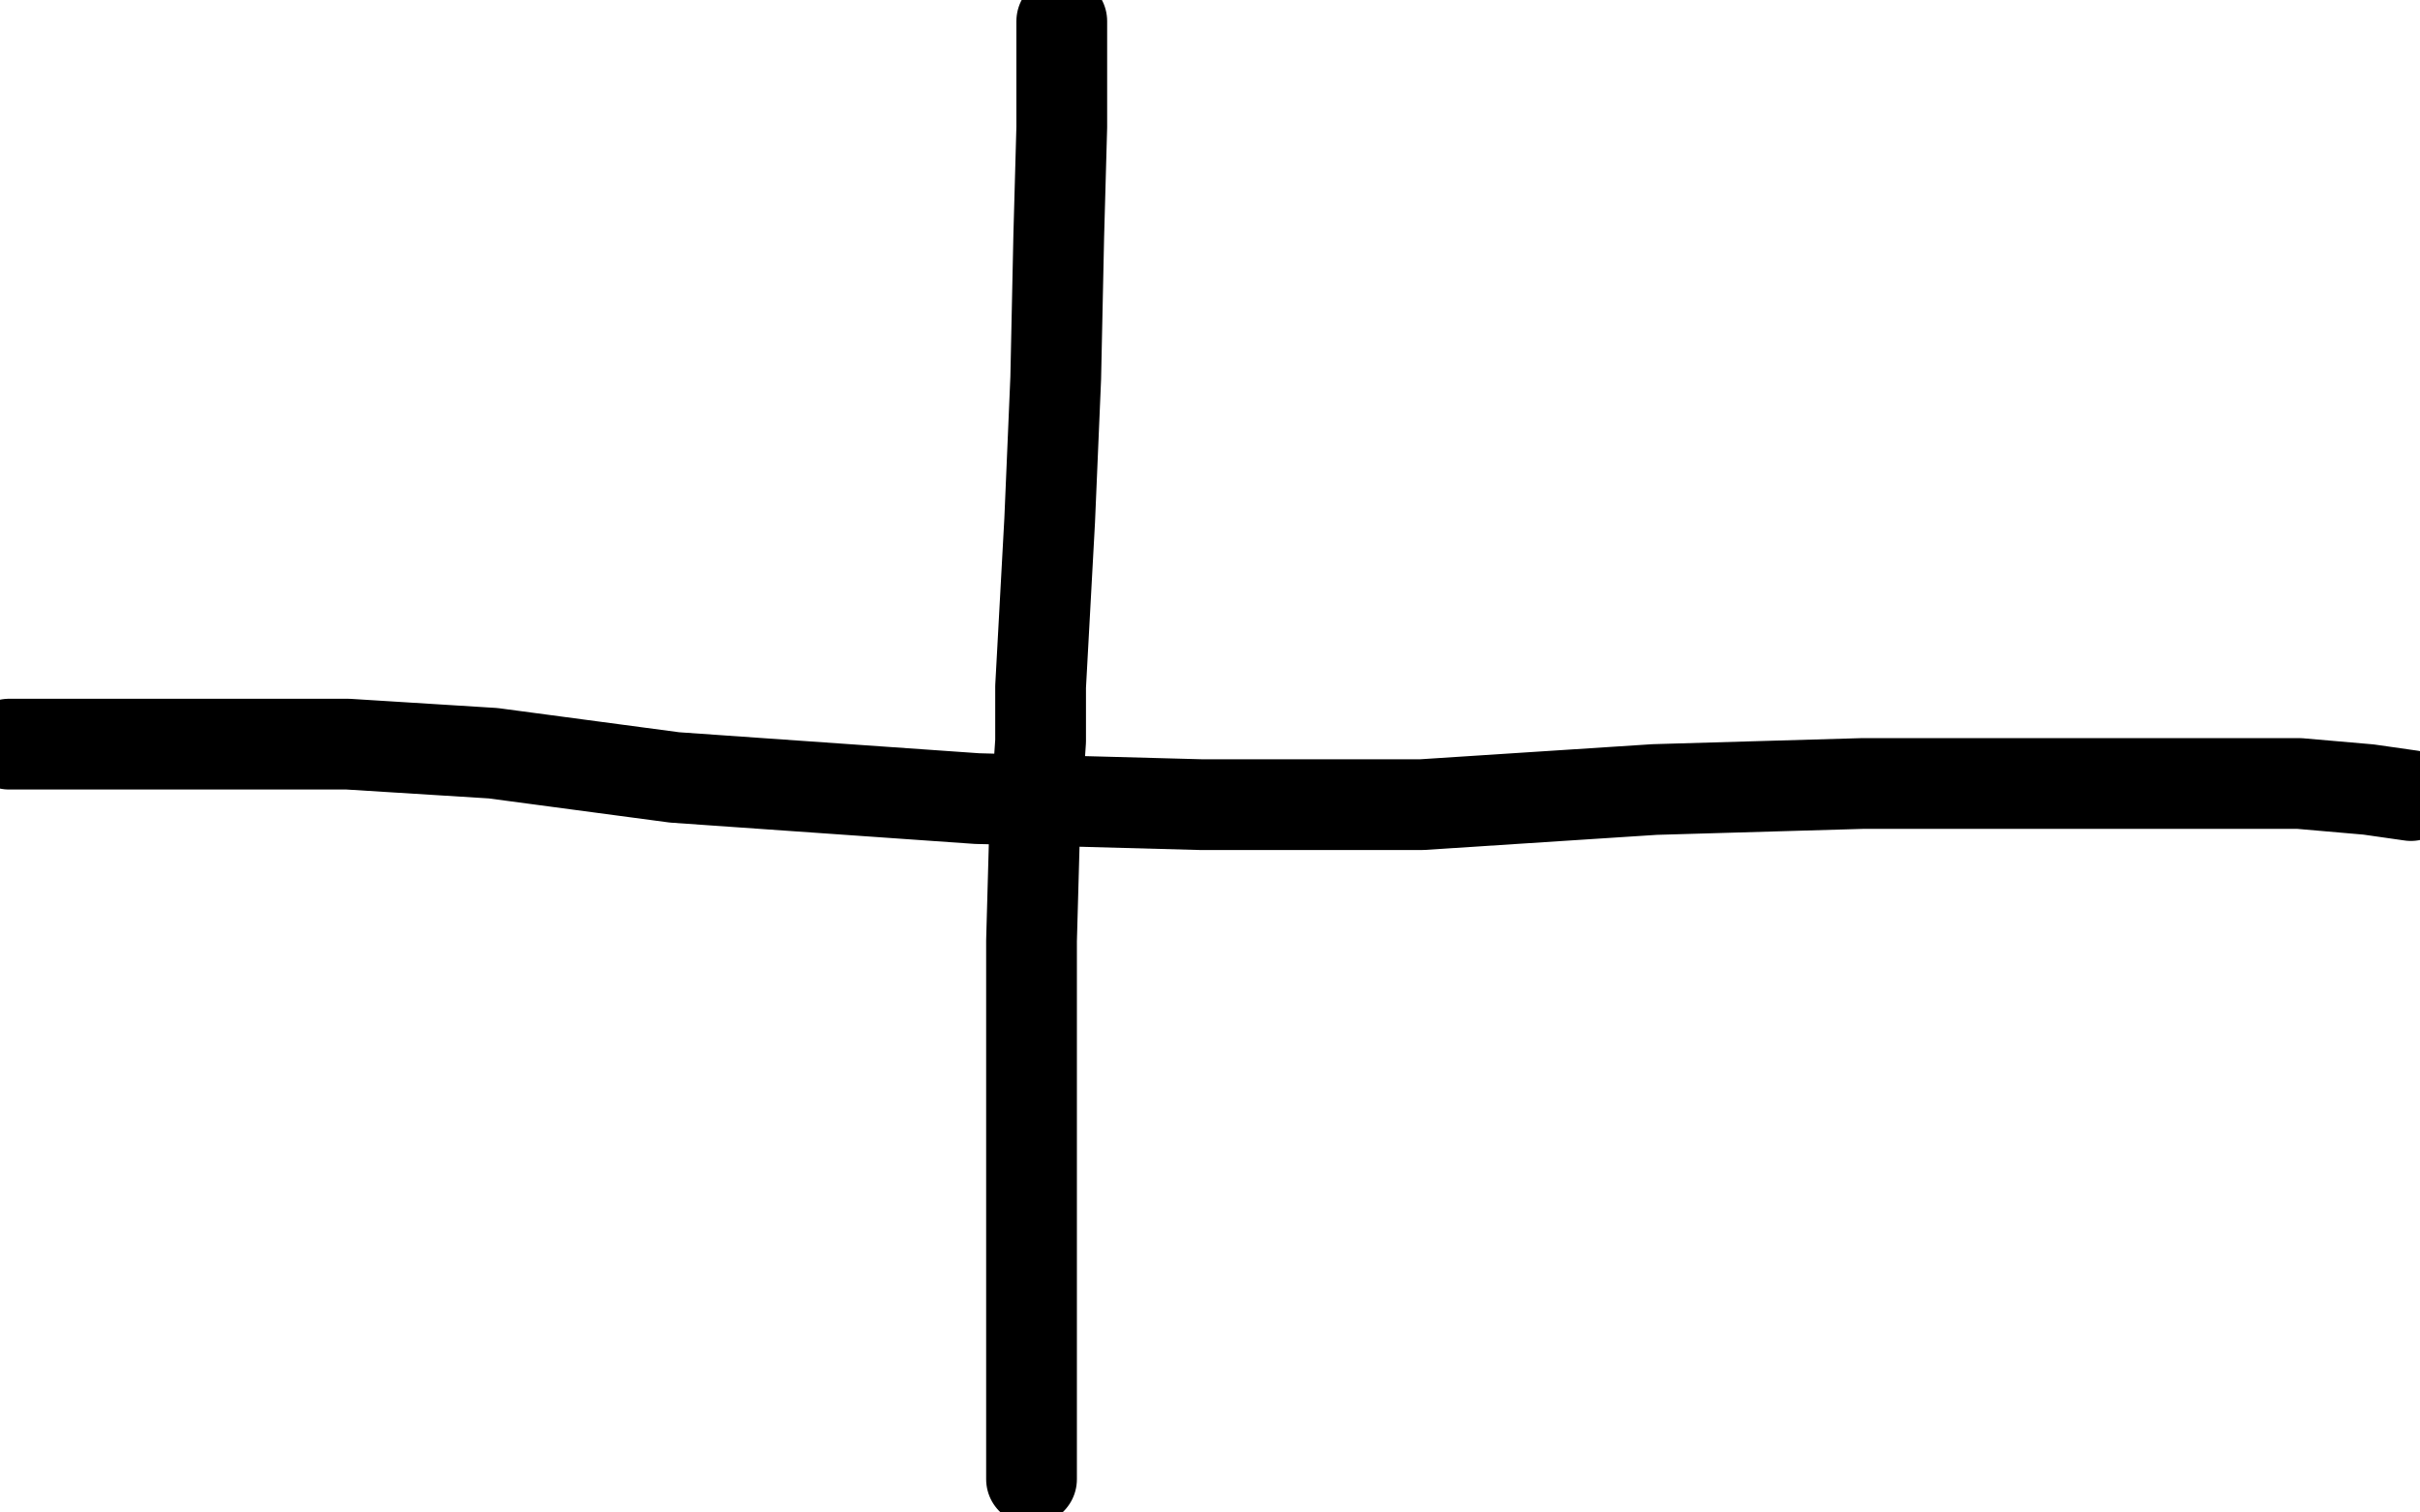 <?xml version="1.0" standalone="no"?>
<!DOCTYPE svg PUBLIC "-//W3C//DTD SVG 1.1//EN"
"http://www.w3.org/Graphics/SVG/1.1/DTD/svg11.dtd">

<svg width="800" height="500" version="1.1" xmlns="http://www.w3.org/2000/svg" xmlns:xlink="http://www.w3.org/1999/xlink" style="stroke-antialiasing: false"><desc>This SVG has been created on https://colorillo.com/</desc><rect x='0' y='0' width='800' height='500' style='fill: rgb(255,255,255); stroke-width:0' /><polyline points="351,7 351,8 351,8 351,9 351,9 351,12 351,12 351,42 351,42 350,78 350,78 349,125 349,125 347,172 347,172 344,227 344,245 342,275 341,311 341,331 341,347 341,363 341,376 341,390 341,399 341,413 341,421 341,428 341,432 341,434 341,435 341,437 341,438 341,439 341,440 341,441 341,442 341,443 341,444 341,444 341,446 341,446 341,453 341,453 341,459 341,459 341,464 341,464 341,467 341,469 341,470 341,471 341,472 341,473 341,474 341,475 341,476 341,478 341,480 341,482 341,485 341,486 341,487 341,488 341,489" style="fill: none; stroke: #000000; stroke-width: 30; stroke-linejoin: round; stroke-linecap: round; stroke-antialiasing: false; stroke-antialias: 0; opacity: 1.0"/>
<polyline points="3,246 6,246 6,246 11,246 11,246 32,246 32,246 63,246 63,246 115,246 115,246 163,249 163,249 223,257 223,257 323,264 397,266 470,266 547,261 616,259 665,259 709,259 760,259 783,261 797,263" style="fill: none; stroke: #000000; stroke-width: 30; stroke-linejoin: round; stroke-linecap: round; stroke-antialiasing: false; stroke-antialias: 0; opacity: 1.0"/>
<polyline points="105,347 107,347 107,347 108,347 108,347 111,344 111,344 114,343 114,343 117,342 117,342 118,341 118,341 119,340 120,339 121,339 122,339 122,338 123,338 123,339 123,340 123,342 123,348 123,351 123,355 122,359 122,362 122,367 122,369 122,373 122,378 122,381 122,384 122,388 122,395 122,402 122,415 122,420 122,424 122,427 122,428 122,429 122,430 122,431" style="fill: none; stroke: #000000; stroke-width: 30; stroke-linejoin: round; stroke-linecap: round; stroke-antialiasing: false; stroke-antialias: 0; opacity: 1.0"/>
<polyline points="119,87 121,87 121,87 128,84 128,84 131,84 131,84 136,83 136,83 139,83 139,83 143,86 143,86 145,90 146,96 146,103 146,108 146,113 146,117 142,122 139,125 136,129 133,131 129,134 124,137 121,140 117,143 114,145 113,147 112,147 112,148 111,148 113,148 116,146 131,143 149,142 170,142 191,142 208,144 222,148 230,151 235,153 237,154 238,154" style="fill: none; stroke: #000000; stroke-width: 1; stroke-linejoin: round; stroke-linecap: round; stroke-antialiasing: false; stroke-antialias: 0; opacity: 1.0"/>
<polyline points="447,50 448,50 448,50 452,48 452,48 477,39 477,39 498,35 498,35 519,32 519,32 531,33 531,33 541,39 541,39 546,47 552,66 552,79 552,91 546,103 537,113 527,119 515,122 504,122 499,122 496,120 495,120 494,119 494,118 495,117 498,117 505,116 515,116 525,116 534,120 540,125 545,134 547,140 547,146 547,151 545,157 537,163 524,172 511,178 490,185 476,188 464,189 451,192 443,192 438,192 437,192 435,192" style="fill: none; stroke: #000000; stroke-width: 1; stroke-linejoin: round; stroke-linecap: round; stroke-antialiasing: false; stroke-antialias: 0; opacity: 1.0"/>
<polyline points="535,318 535,319 535,319 535,325 535,325 532,337 532,337 528,355 528,355 524,371 524,371 520,388 520,388 517,400 517,400 514,417 511,427 511,435 511,440 511,445 511,447 510,450 509,451 509,453 509,455 508,456 508,457 508,458 510,458 512,457 517,455 526,452 535,450 546,449 556,448 567,448 573,448 577,448 580,449 581,449 582,449" style="fill: none; stroke: #000000; stroke-width: 1; stroke-linejoin: round; stroke-linecap: round; stroke-antialiasing: false; stroke-antialias: 0; opacity: 1.0"/>
<polyline points="572,428 572,430 572,430 572,431 572,431 571,438 571,438 570,445 570,445 569,453 569,453 568,457 568,457 568,461 568,461 568,462 568,463 568,464 568,465" style="fill: none; stroke: #000000; stroke-width: 1; stroke-linejoin: round; stroke-linecap: round; stroke-antialiasing: false; stroke-antialias: 0; opacity: 1.0"/>
<polyline points="71,363 72,363 72,363 76,361 76,361 84,355 84,355 96,350 96,350 111,345 111,345 114,344 114,344 117,344 118,344 119,345 119,347 119,350 119,365 119,380 119,393 119,405 119,415 119,422 119,426 119,430 119,431 119,429 119,424 119,408 119,376 121,355 122,341 122,334 123,330 123,327 123,325 123,328 123,331 123,335 123,352 124,362 125,369 125,374 125,376 125,377 125,378 126,378 126,377 127,374 127,369 128,365 128,362 128,361 129,361 129,363 130,370 131,387 132,404 132,424 132,432 132,437 132,438 132,440 132,441 132,439 131,437 131,435 130,431 130,422 130,414 130,402 130,387 130,379 129,372 129,369 129,364 129,360 129,354 129,349 127,343 127,339 126,334 124,330 124,328 123,327 123,326 122,325 120,325 116,324 112,323 108,323 104,323 102,323 99,323 97,323 95,324 94,325 93,327 91,328 89,332 88,336 87,339 86,343 85,344 85,345" style="fill: none; stroke: #ffffff; stroke-width: 30; stroke-linejoin: round; stroke-linecap: round; stroke-antialiasing: false; stroke-antialias: 0; opacity: 1.0"/>
<polyline points="173,118 172,118 172,118 171,121 171,121 170,126 170,126 169,130 169,130 168,134 168,134 168,136 167,139 167,141 167,144 167,146 169,148 171,150 171,152 172,152 168,150 159,144 143,137 125,128 103,119 97,115 93,114 91,113 90,113 92,113 94,113 102,113 120,117 144,120 168,125 188,128 205,132 210,132 212,133 213,134 207,135 190,138 176,140 166,142 161,143 159,143 158,143 157,143 157,144 159,145 164,147 168,147 179,150 195,153 209,156 214,157 218,157 220,158 221,158 222,158 220,158 217,158 213,158 209,158 206,157 205,156 204,156 206,155 213,153 225,151 242,149 248,149 251,149 253,149 252,149 244,151 229,153 212,155 196,156 178,156 161,156 137,156 126,156 114,152 106,148 102,147 100,146 99,145 99,144 99,143 101,143 103,143 105,141 108,139 116,130 131,109 145,87 157,65 160,57 161,52 161,49 161,46 161,45 161,44 161,43 160,43 159,44 159,45 158,51 158,56 157,66 156,84 156,93 155,99 154,103 154,104 154,105 154,106 152,106 150,106 146,105 142,103 138,100 133,97 128,94 122,90 119,89 117,88 116,88 116,87 116,86" style="fill: none; stroke: #ffffff; stroke-width: 30; stroke-linejoin: round; stroke-linecap: round; stroke-antialiasing: false; stroke-antialias: 0; opacity: 1.0"/>
<polyline points="526,111 526,112 526,112 524,114 524,114 523,115 523,115 517,122 517,122 514,125 514,125 513,127 513,127 512,129 512,129 512,130 512,131 514,131 521,130 538,122 556,113 570,105 576,101 578,99 580,99 577,101 568,107 551,115 538,120 521,123 514,124 509,124 505,124 503,124 500,123 499,122 497,120 497,119 496,118 496,116 496,114 496,111 497,109 504,104 510,103 520,103 533,107 543,112 550,118 554,121 556,122 557,123 558,123 559,123 560,120 562,114 564,107 564,98 564,94 564,91 564,89 564,87 562,85 557,81 554,80 552,79 551,78 551,77 550,77 549,78 549,82 548,85 548,88 548,89 548,87 548,84 550,71 555,48 560,30 560,20 561,14 561,13 561,14 561,16 561,22 562,40 563,54 563,63 563,70 563,75 563,77 563,78 563,79 563,78 562,77 561,75 556,70 552,65 546,58 539,49 532,41 526,36 518,31 513,30 509,30 505,29 499,29 492,30 485,31 478,35 474,37 471,39 467,41 466,43 465,44 464,44 464,45 464,46 463,47 463,48 463,49 463,52 463,53 463,55 463,56 463,57 464,57 466,57 469,58 483,65 495,73 507,84 516,92 523,99 527,104 529,107 531,109 532,110 532,112 534,113 535,114 535,115 536,116 537,116 537,117 538,117 539,117 540,118 540,119 541,121 542,123 544,125 545,128 547,133 549,137 549,138 549,139 549,140 549,141 549,142 548,143 544,144 540,148 533,153 527,158 520,167 510,177 505,183 500,186 496,190 491,191 487,193 483,194 478,194 476,194 475,194 474,194 473,194 472,194 471,194 470,193 469,192 468,192 467,191 466,191 465,190 464,190 464,189 462,189 461,188 459,188 458,188 457,188 456,188 455,188 454,188 453,188 451,188 450,188 449,188 447,188 446,188 444,188 443,188 442,188 442,187 442,185 442,180 442,171 442,159 442,146 444,135 447,121 449,108 451,100 454,91 455,88 455,84 456,81 457,76 458,71 458,67 458,61 458,59 458,56 458,54 458,53 458,51 458,50 458,48 458,47 458,46 458,45 457,45 456,45 455,45 454,45 453,46 452,47" style="fill: none; stroke: #ffffff; stroke-width: 30; stroke-linejoin: round; stroke-linecap: round; stroke-antialiasing: false; stroke-antialias: 0; opacity: 1.0"/>
<polyline points="534,316 534,319 534,319 533,324 533,324 532,332 532,332 525,369 525,369 519,399 519,399 514,425 514,425 509,443 509,443 507,454 505,458 505,460 505,461 505,463 505,464 505,465 506,465 511,465 521,462 536,460 555,458 571,458 583,458 592,457 598,457 601,457 602,457 603,457 604,457 605,457 603,457 601,457 588,457 575,454 563,453 551,450 542,449 535,448 530,448 526,448 525,448 524,448 524,447 524,446 527,444 532,443 539,441 556,440 569,440 579,440 588,440 596,440 600,441 603,441 605,441 606,441 607,441 605,441 604,441 600,441 596,441 592,441 590,441 588,441" style="fill: none; stroke: #ffffff; stroke-width: 30; stroke-linejoin: round; stroke-linecap: round; stroke-antialiasing: false; stroke-antialias: 0; opacity: 1.0"/>
<circle cx="587.5" cy="441.5" r="15" style="fill: #ffffff; stroke-antialiasing: false; stroke-antialias: 0; opacity: 1.0"/>
<polyline points="588,441 587,441" style="fill: none; stroke: #ffffff; stroke-width: 30; stroke-linejoin: round; stroke-linecap: round; stroke-antialiasing: false; stroke-antialias: 0; opacity: 1.0"/>
</svg>
